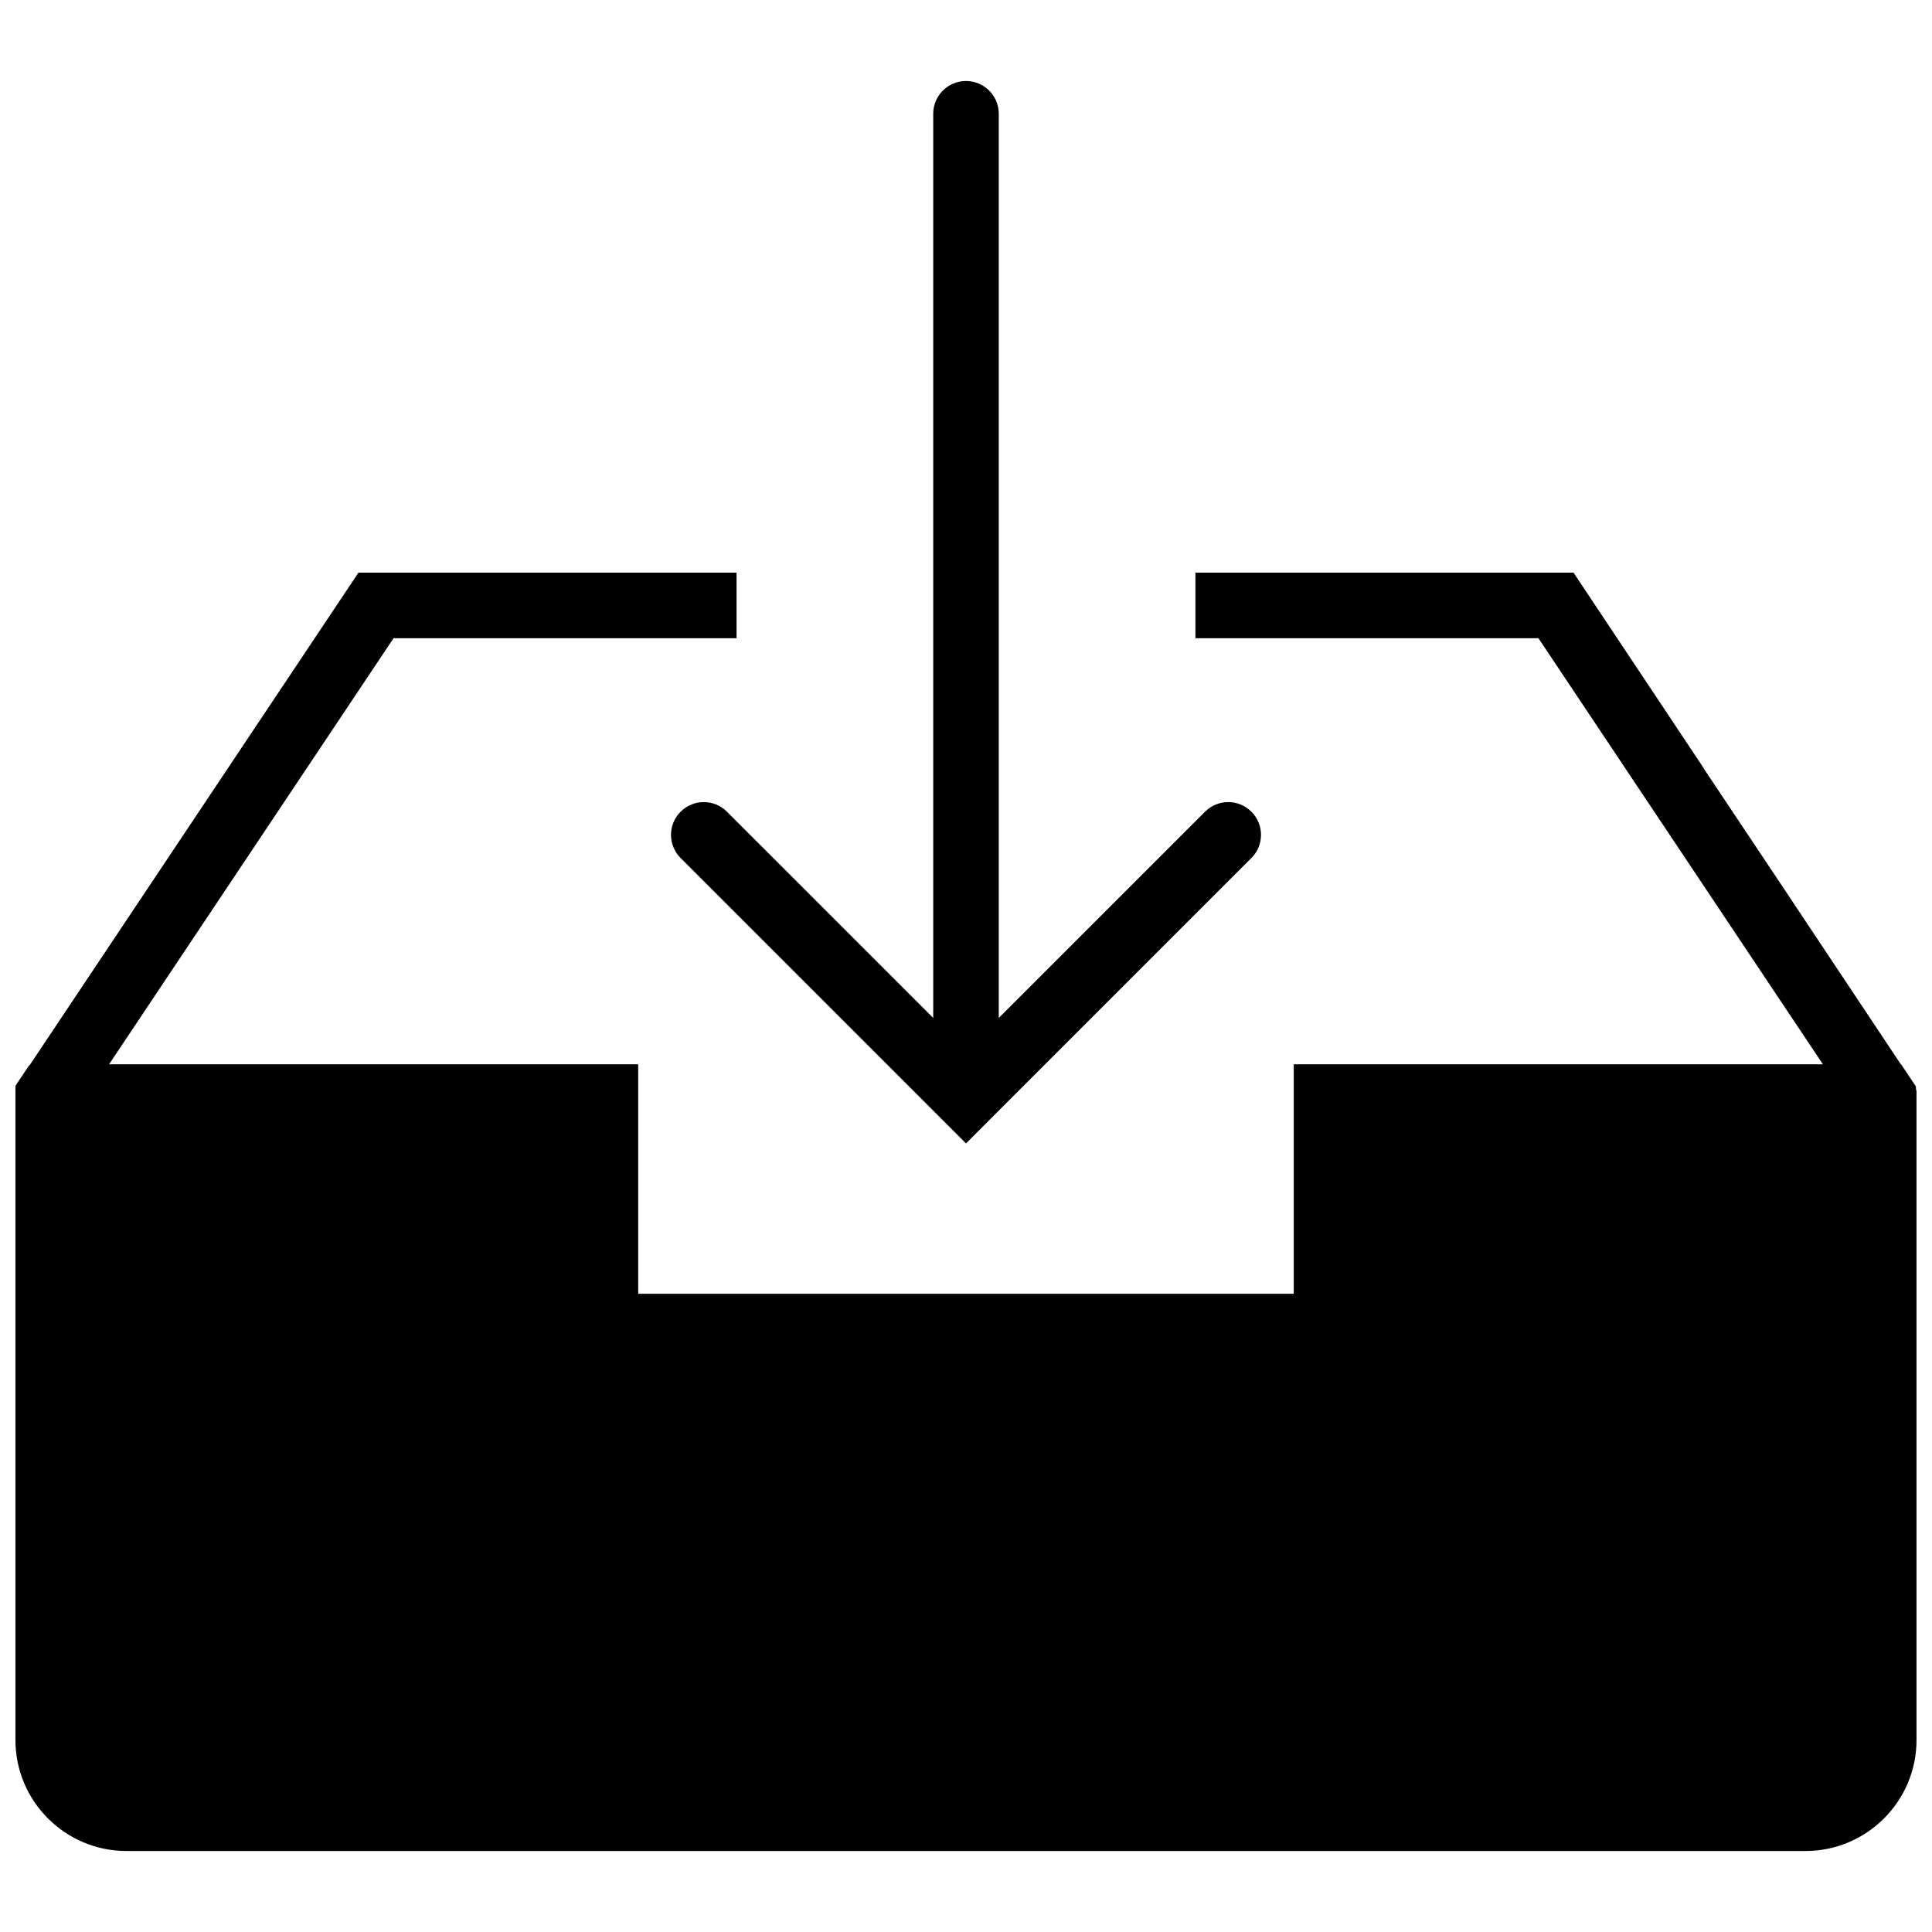 <?xml version="1.0" encoding="UTF-8"?>
<!-- Uploaded to: ICON Repo, www.iconrepo.com, Generator: ICON Repo Mixer Tools -->
<svg width="800px" height="800px" version="1.1" viewBox="144 144 512 512" xmlns="http://www.w3.org/2000/svg">
 <defs>
  <clipPath id="a">
   <path d="m148.09 295h503.81v340h-503.81z"/>
  </clipPath>
 </defs>
 <path d="m336.65 359.11c-3.394-3.398-8.887-3.398-12.281 0-3.398 3.394-3.398 8.883 0 12.281l69.48 69.48c0.008 0.012 0.008 0.012 0.02 0.02l6.133 6.133 6.133-6.133c0.008-0.008 0.008-0.008 0.016-0.02l69.48-69.48c3.398-3.398 3.398-8.887 0-12.281-3.394-3.398-8.883-3.398-12.281 0l-54.664 54.66v-239.62c0-4.793-3.883-8.688-8.684-8.688-4.805 0-8.688 3.894-8.688 8.688v239.62l-54.664-54.66" fill-rule="evenodd"/>
 <g clip-path="url(#a)">
  <path d="m651.74 431.93-3.918-5.871h-0.078l-31.113-46.742-21.031-31.523 0.035-0.016-34.633-52.016h-100.2v17.375h90.902l75.387 112.92h-140.23v60.805h-173.73v-60.805h-140.23l75.391-112.92h90.902v-17.375h-100.2l-87.16 130.57-0.121 0.008-3.621 5.41v173.39c0 16.207 13.195 29.395 29.402 29.395h445c16.207 0 29.402-13.188 29.402-29.395v-172.04l-0.121-0.312-0.043-0.859" fill-rule="evenodd"/>
 </g>
</svg>
